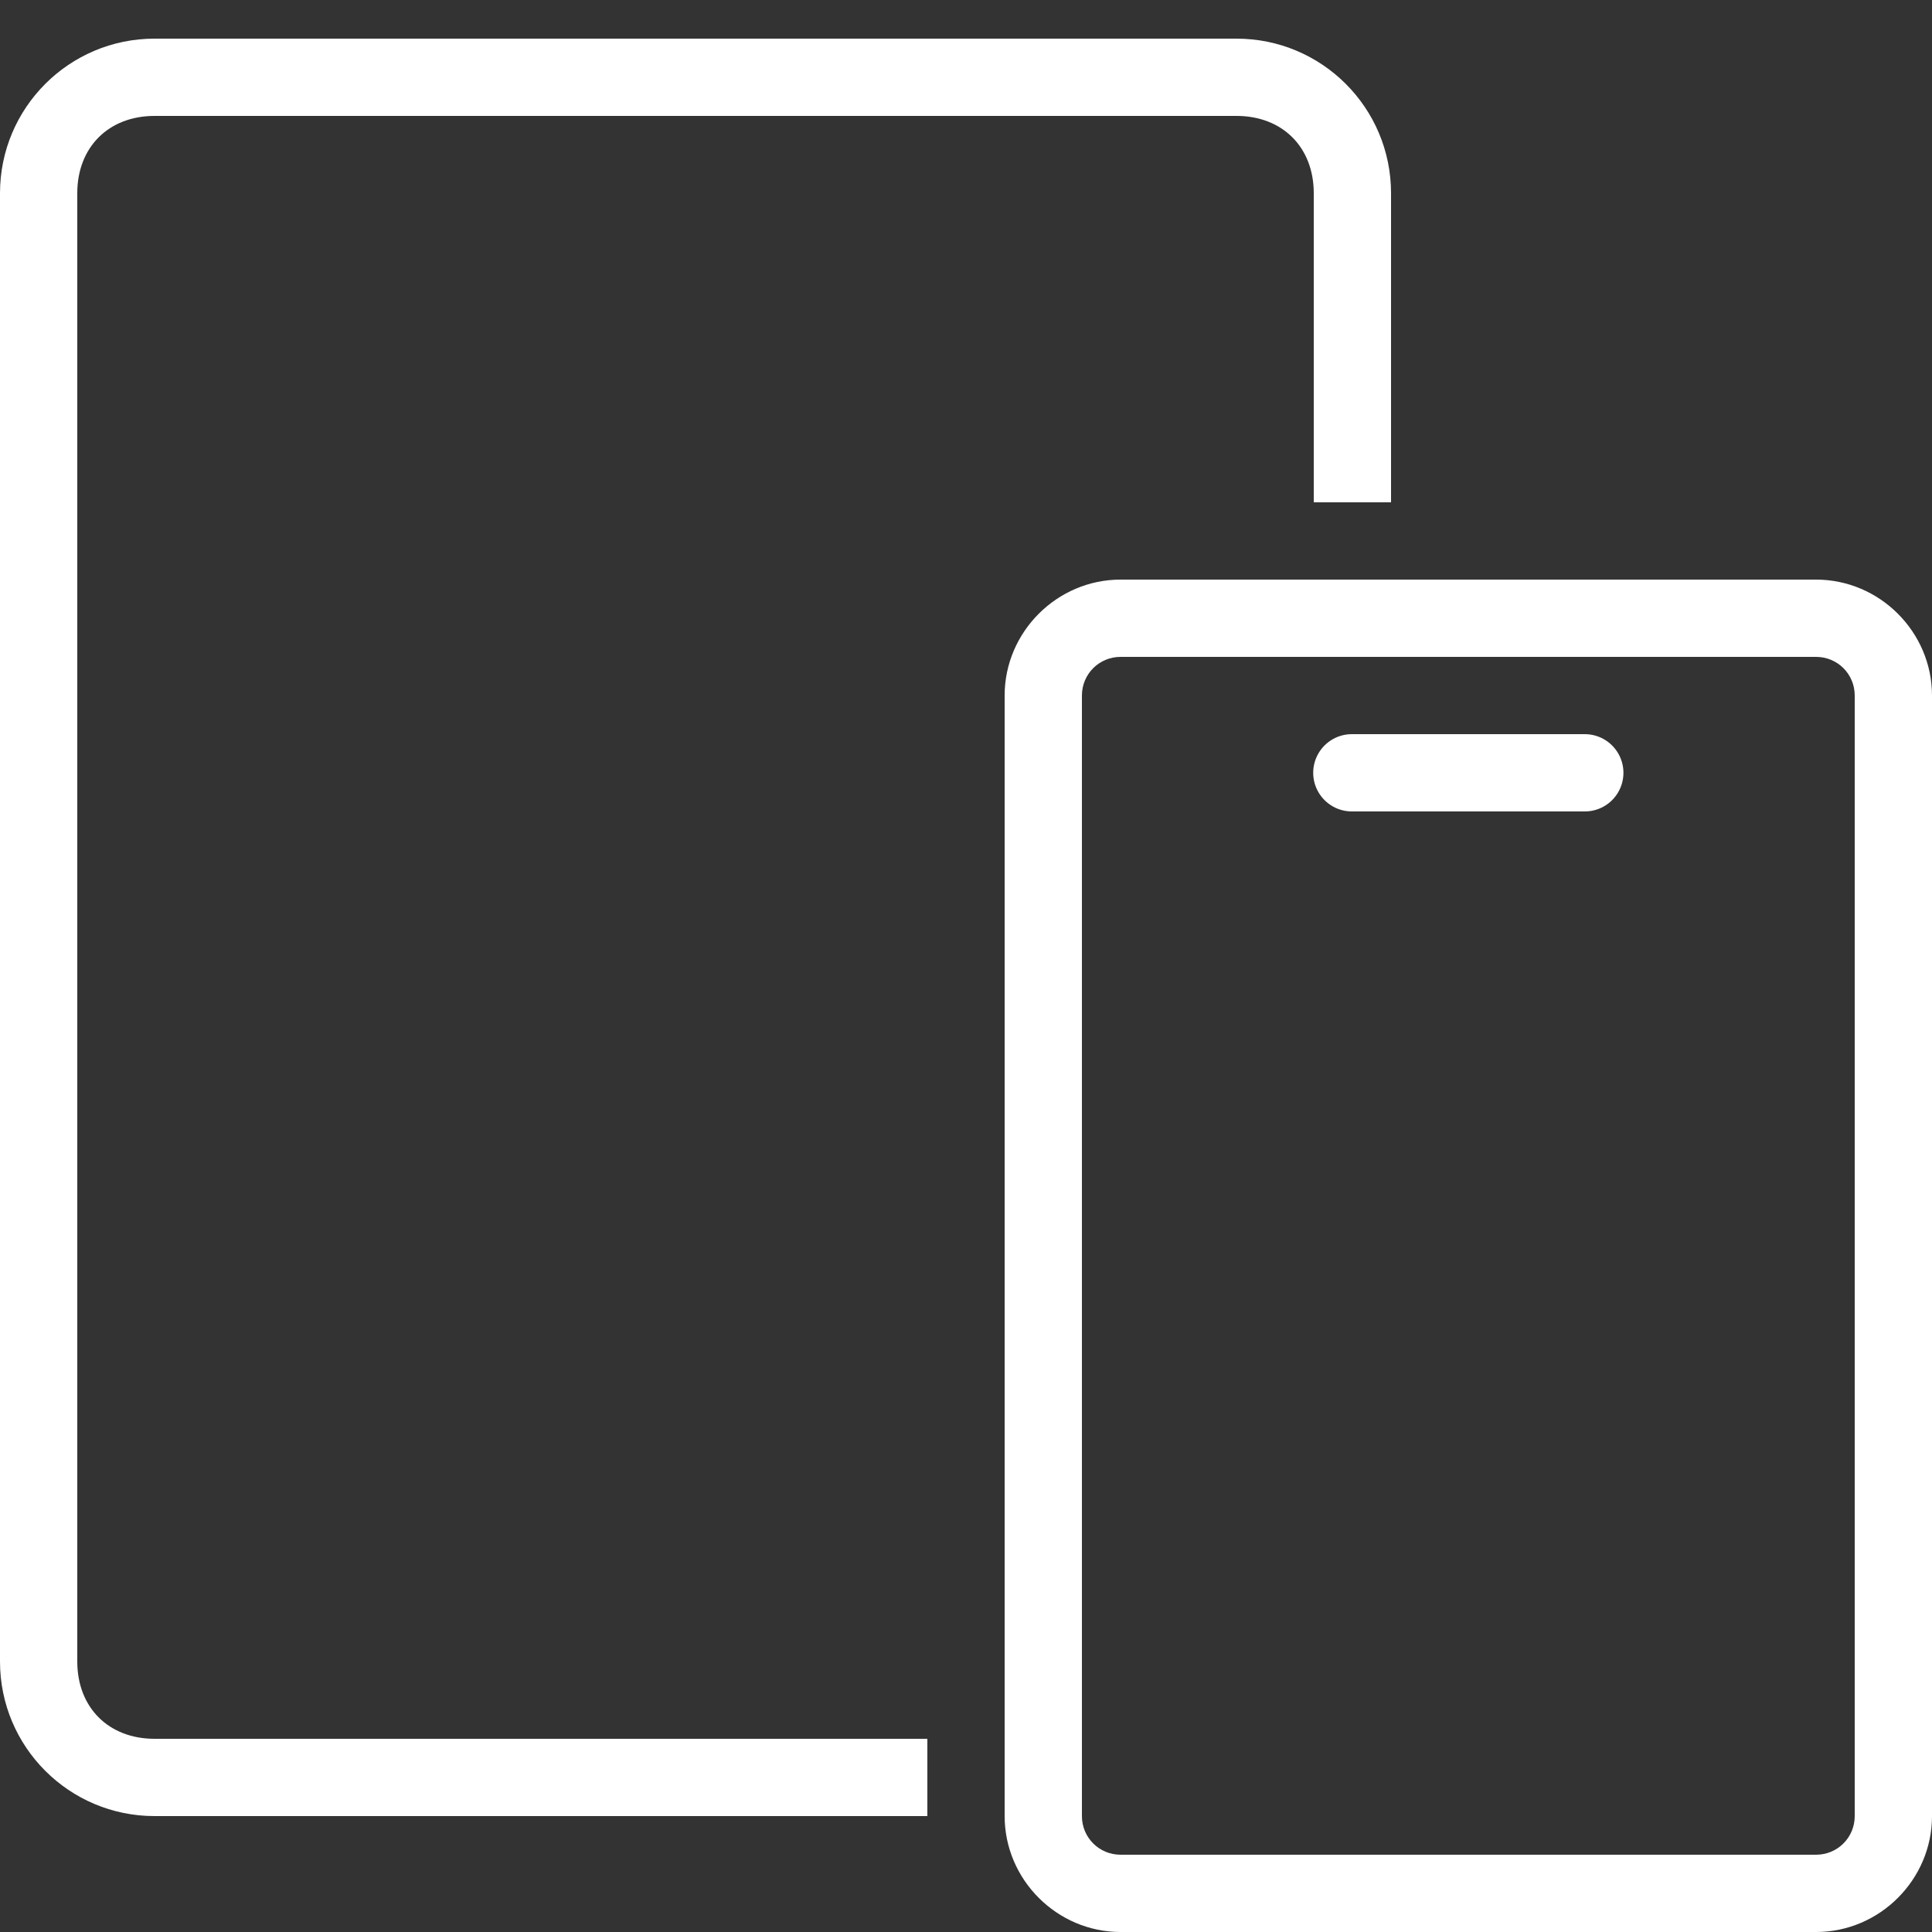 <svg xmlns="http://www.w3.org/2000/svg" xmlns:xlink="http://www.w3.org/1999/xlink" viewBox="0,0,256,256" width="100px" height="100px" fill-rule="nonzero"><rect x="0" y="0" width="256" height="256" fill="#333333" stroke="none"/><g fill="#ffffff" fill-rule="nonzero" stroke="none" stroke-width="1" stroke-linecap="butt" stroke-linejoin="miter" stroke-miterlimit="10" stroke-dasharray="" stroke-dashoffset="0" font-family="none" font-weight="none" font-size="none" text-anchor="none" style="mix-blend-mode: normal"><g transform="scale(5.12,5.12)"><path d="M4,1c-2.21,0 -4,1.79 -4,4v38c0,2.21 1.79,4 4,4h20v-2h-20c-1.19,0 -2,-0.81 -2,-2v-38c0,-1.19 0.81,-2 2,-2h28c1.19,0 2,0.81 2,2v8h2v-8c0,-2.21 -1.79,-4 -4,-4zM29,15c-1.645,0 -3,1.355 -3,3v29c0,1.645 1.355,3 3,3h18c1.645,0 3,-1.355 3,-3v-29c0,-1.645 -1.355,-3 -3,-3zM29,17h18c0.555,0 1,0.445 1,1v29c0,0.555 -0.445,1 -1,1h-18c-0.555,0 -1,-0.445 -1,-1v-29c0,-0.555 0.445,-1 1,-1zM35,19c-0.361,-0.005 -0.696,0.184 -0.878,0.496c-0.182,0.311 -0.182,0.697 0,1.008c0.182,0.311 0.517,0.501 0.878,0.496h6c0.361,0.005 0.696,-0.184 0.878,-0.496c0.182,-0.311 0.182,-0.697 0,-1.008c-0.182,-0.311 -0.517,-0.501 -0.878,-0.496z"></path></g></g></svg>